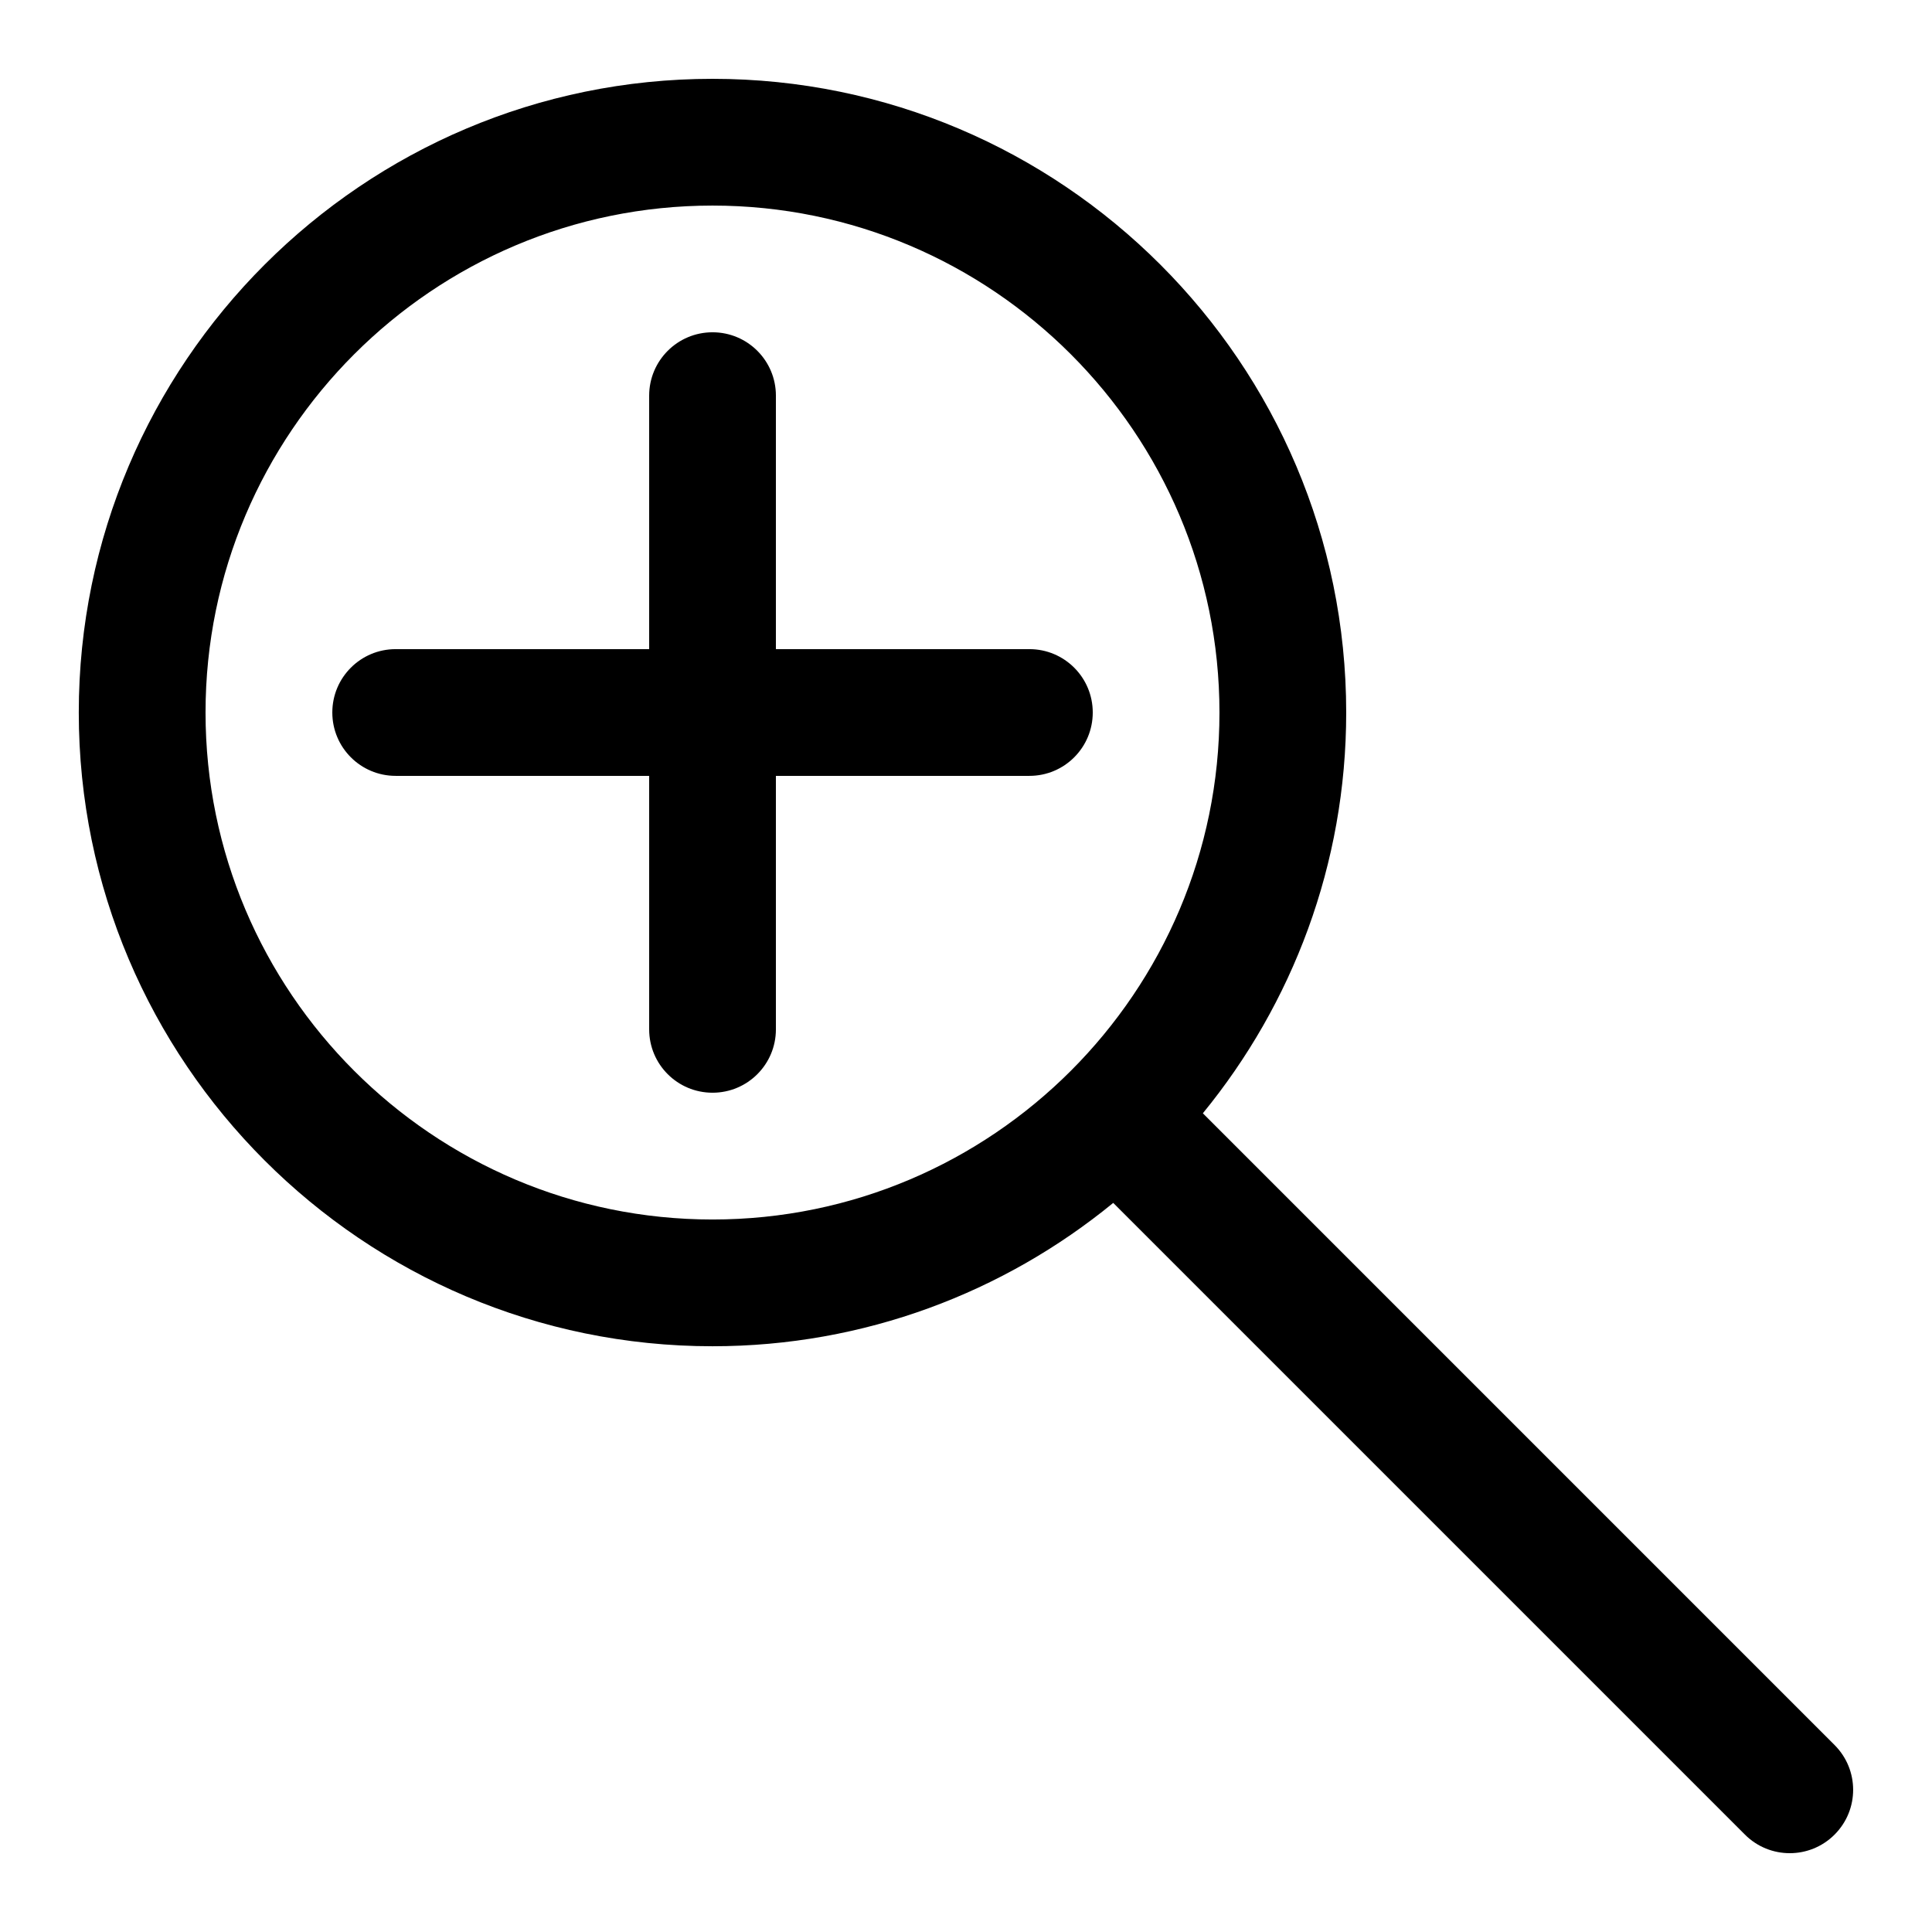 <?xml version="1.0" encoding="UTF-8"?>
<!-- Uploaded to: ICON Repo, www.iconrepo.com, Generator: ICON Repo Mixer Tools -->
<svg fill="#000000" width="800px" height="800px" version="1.1" viewBox="144 144 512 512" xmlns="http://www.w3.org/2000/svg">
 <g>
  <path d="m462.77 439.03c23.711-28.969 37.988-65.949 37.988-106.2 0-92.602-75.336-167.94-167.94-167.94-92.602 0-167.94 75.336-167.94 167.94 0 92.602 75.336 167.94 167.94 167.94 40.254 0 77.234-14.273 106.2-37.988l167.41 167.41c3.277 3.277 7.574 4.922 11.875 4.922 4.301 0 8.598-1.645 11.875-4.922 6.566-6.566 6.566-17.18 0-23.746zm-264.3-106.2c0-74.078 60.273-134.35 134.35-134.35 74.078 0 134.35 60.273 134.35 134.35 0 74.078-60.273 134.35-134.35 134.35-74.078 0-134.35-60.27-134.35-134.35z"/>
  <path d="m433.59 332.82c0-9.285-7.508-16.793-16.793-16.793h-67.176v-67.176c0-9.285-7.508-16.793-16.793-16.793-9.285 0-16.793 7.508-16.793 16.793v67.176h-67.176c-9.285 0-16.793 7.508-16.793 16.793 0 9.285 7.508 16.793 16.793 16.793h67.176v67.176c0 9.285 7.508 16.793 16.793 16.793 9.285 0 16.793-7.508 16.793-16.793v-67.176h67.176c9.285 0 16.793-7.508 16.793-16.793z"/>
 </g>
</svg>